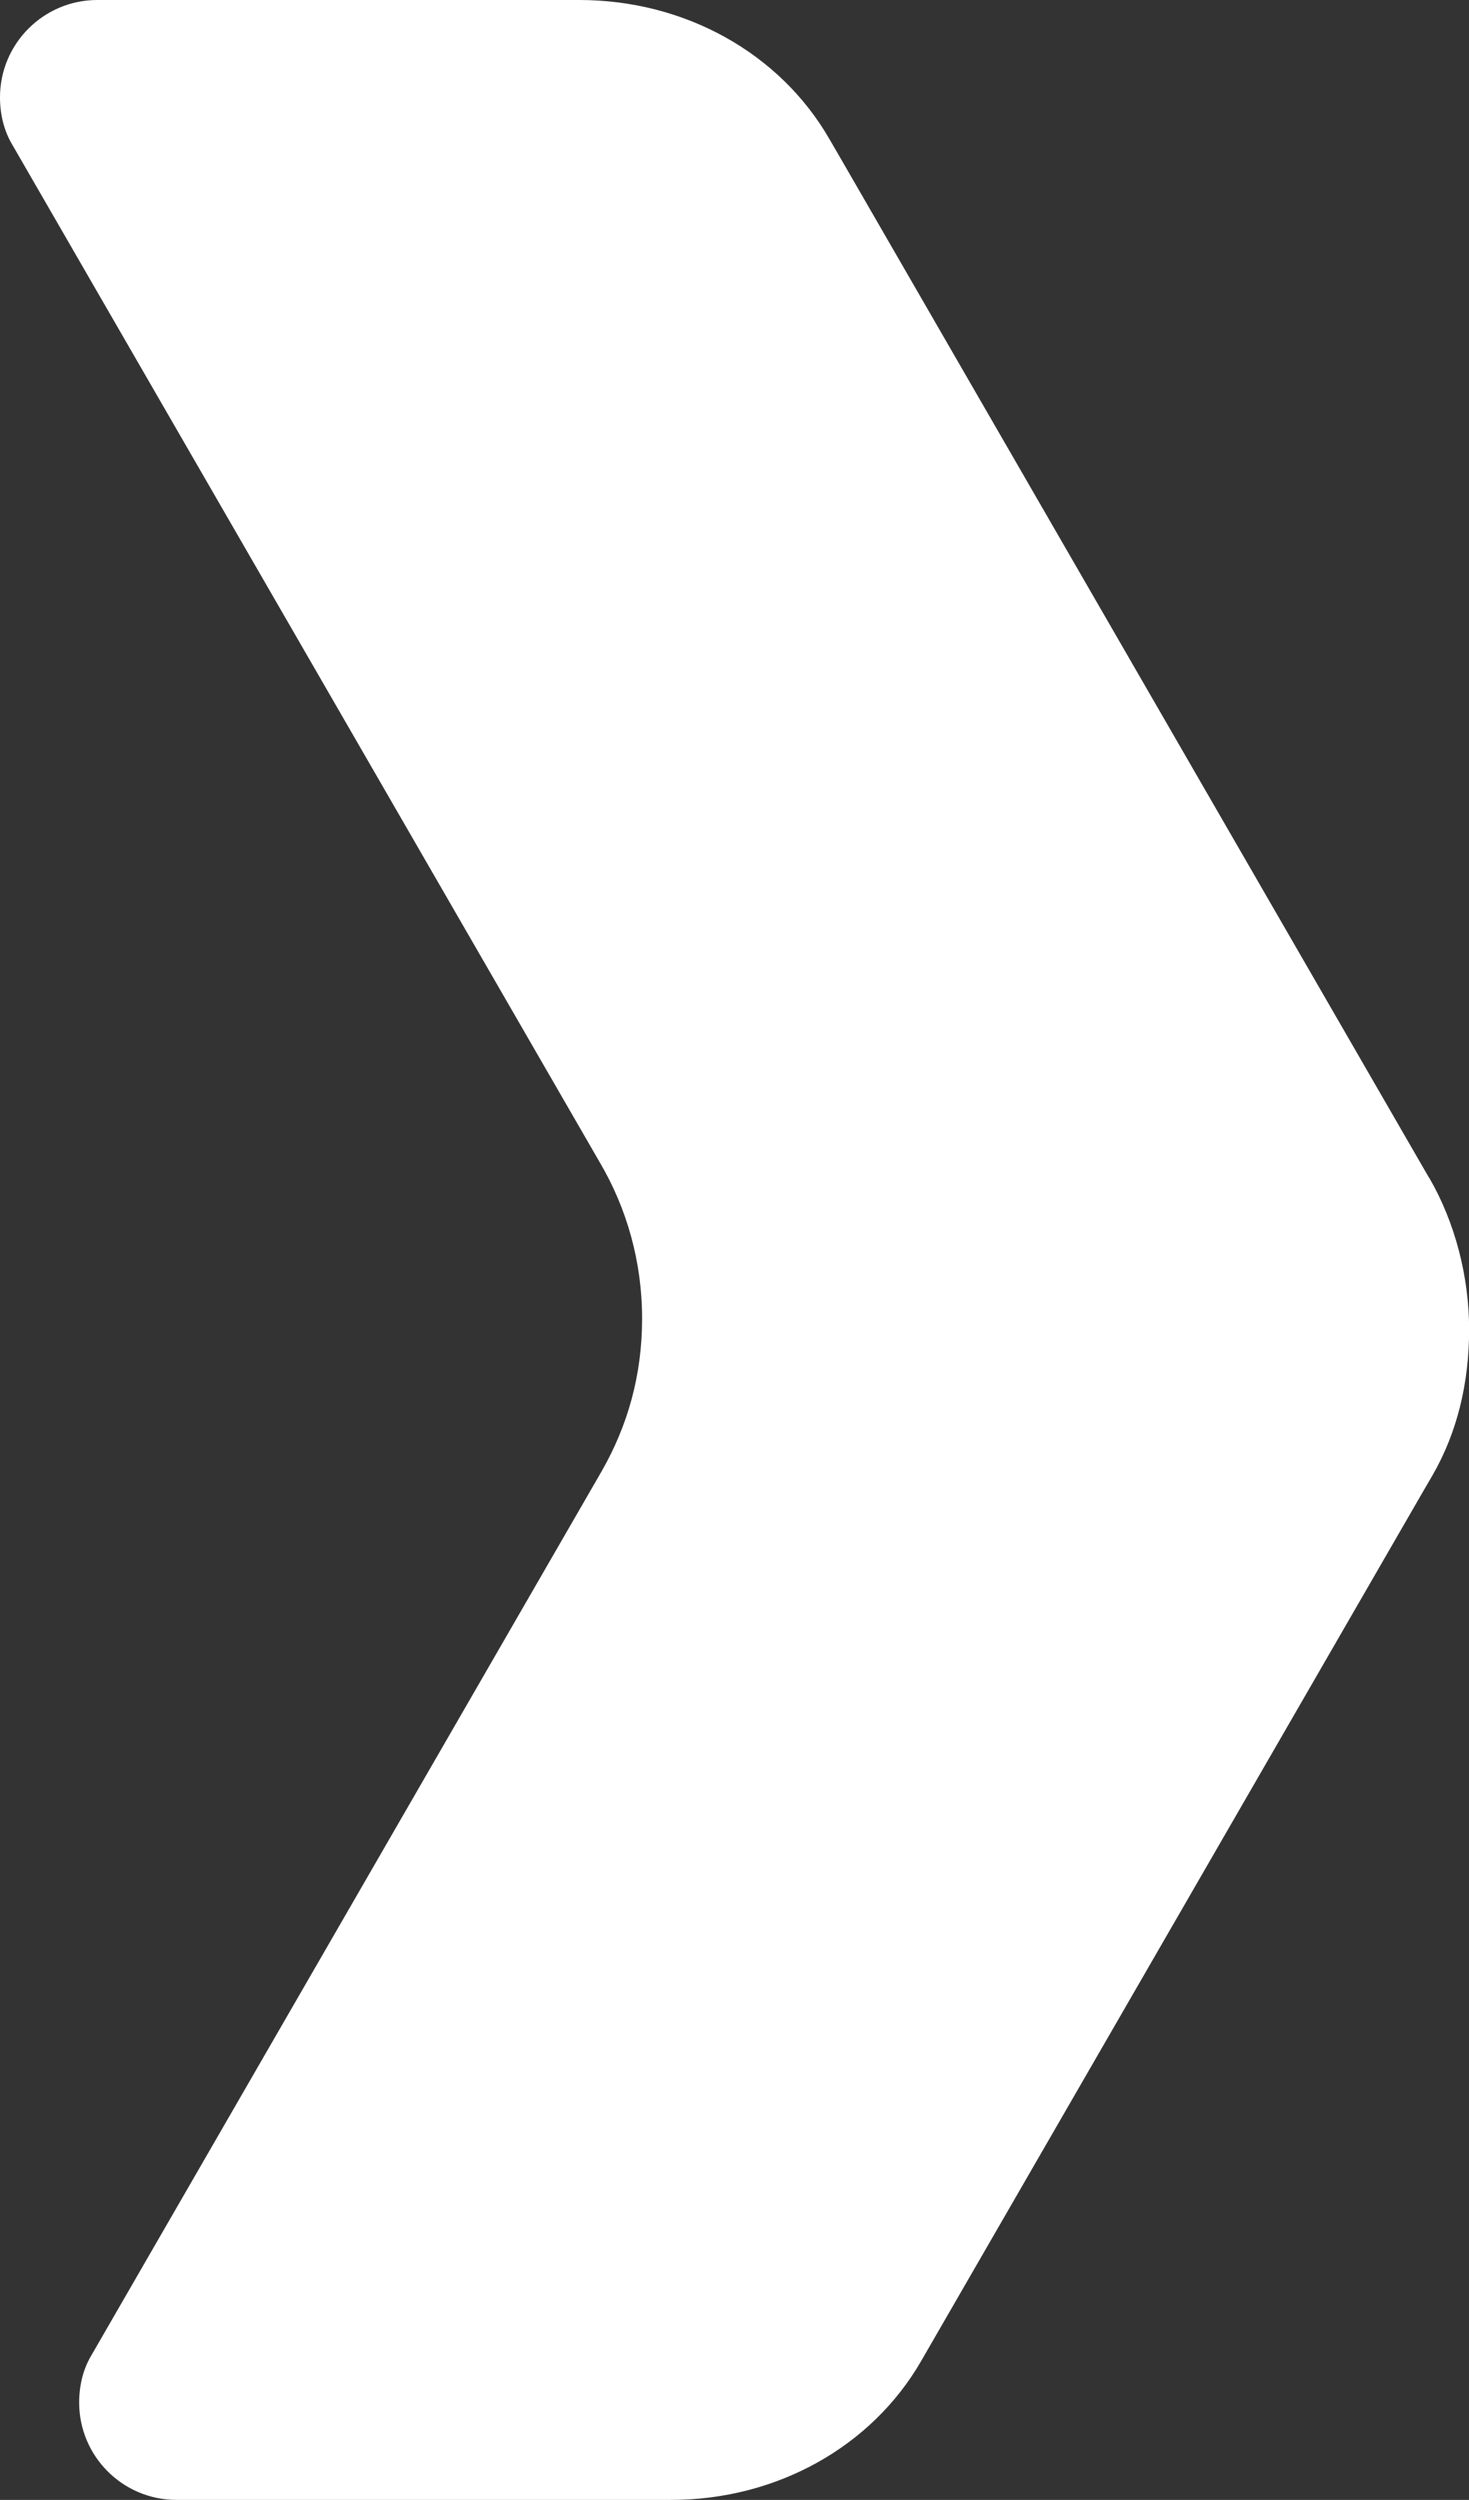 <?xml version="1.0" encoding="UTF-8"?>
<svg id="Layer_2" data-name="Layer 2" xmlns="http://www.w3.org/2000/svg" viewBox="0 0 129.33 220.06">
  <rect x="0" y="0" width="129.33" height="220.06" fill="#333333" stroke="none"/>
  <defs>
    <style>
      .cls-1 {
        fill: #fff;
        stroke-width: 0px;
      }
    </style>
  </defs>
  <g id="Layer_1-2" data-name="Layer 1">
    <path class="cls-1" d="m52.8,102.31s0,.02.01.02h0s0-.02,0-.02Zm73.03,1.39l-.46-.79L73.92,13.79l-.9-1.55C68.66,4.67,60.29,0,51,0H8.57C3.84,0,0,3.84,0,8.57c0,1.47.34,2.88,1.02,4.06l51.79,89.7c2.37,4.03,3.72,8.72,3.72,13.74s-1.28,9.42-3.52,13.37L7.99,207.43c-.68,1.17-1.02,2.59-1.02,4.06,0,4.73,3.84,8.57,8.57,8.57h43.54c9.29,0,17.66-4.67,22.02-12.23l.9-1.56,43.3-75,.81-1.39c2.21-3.83,3.23-8.2,3.23-12.85s-1.24-9.43-3.5-13.33Z"/>
  </g>
</svg>